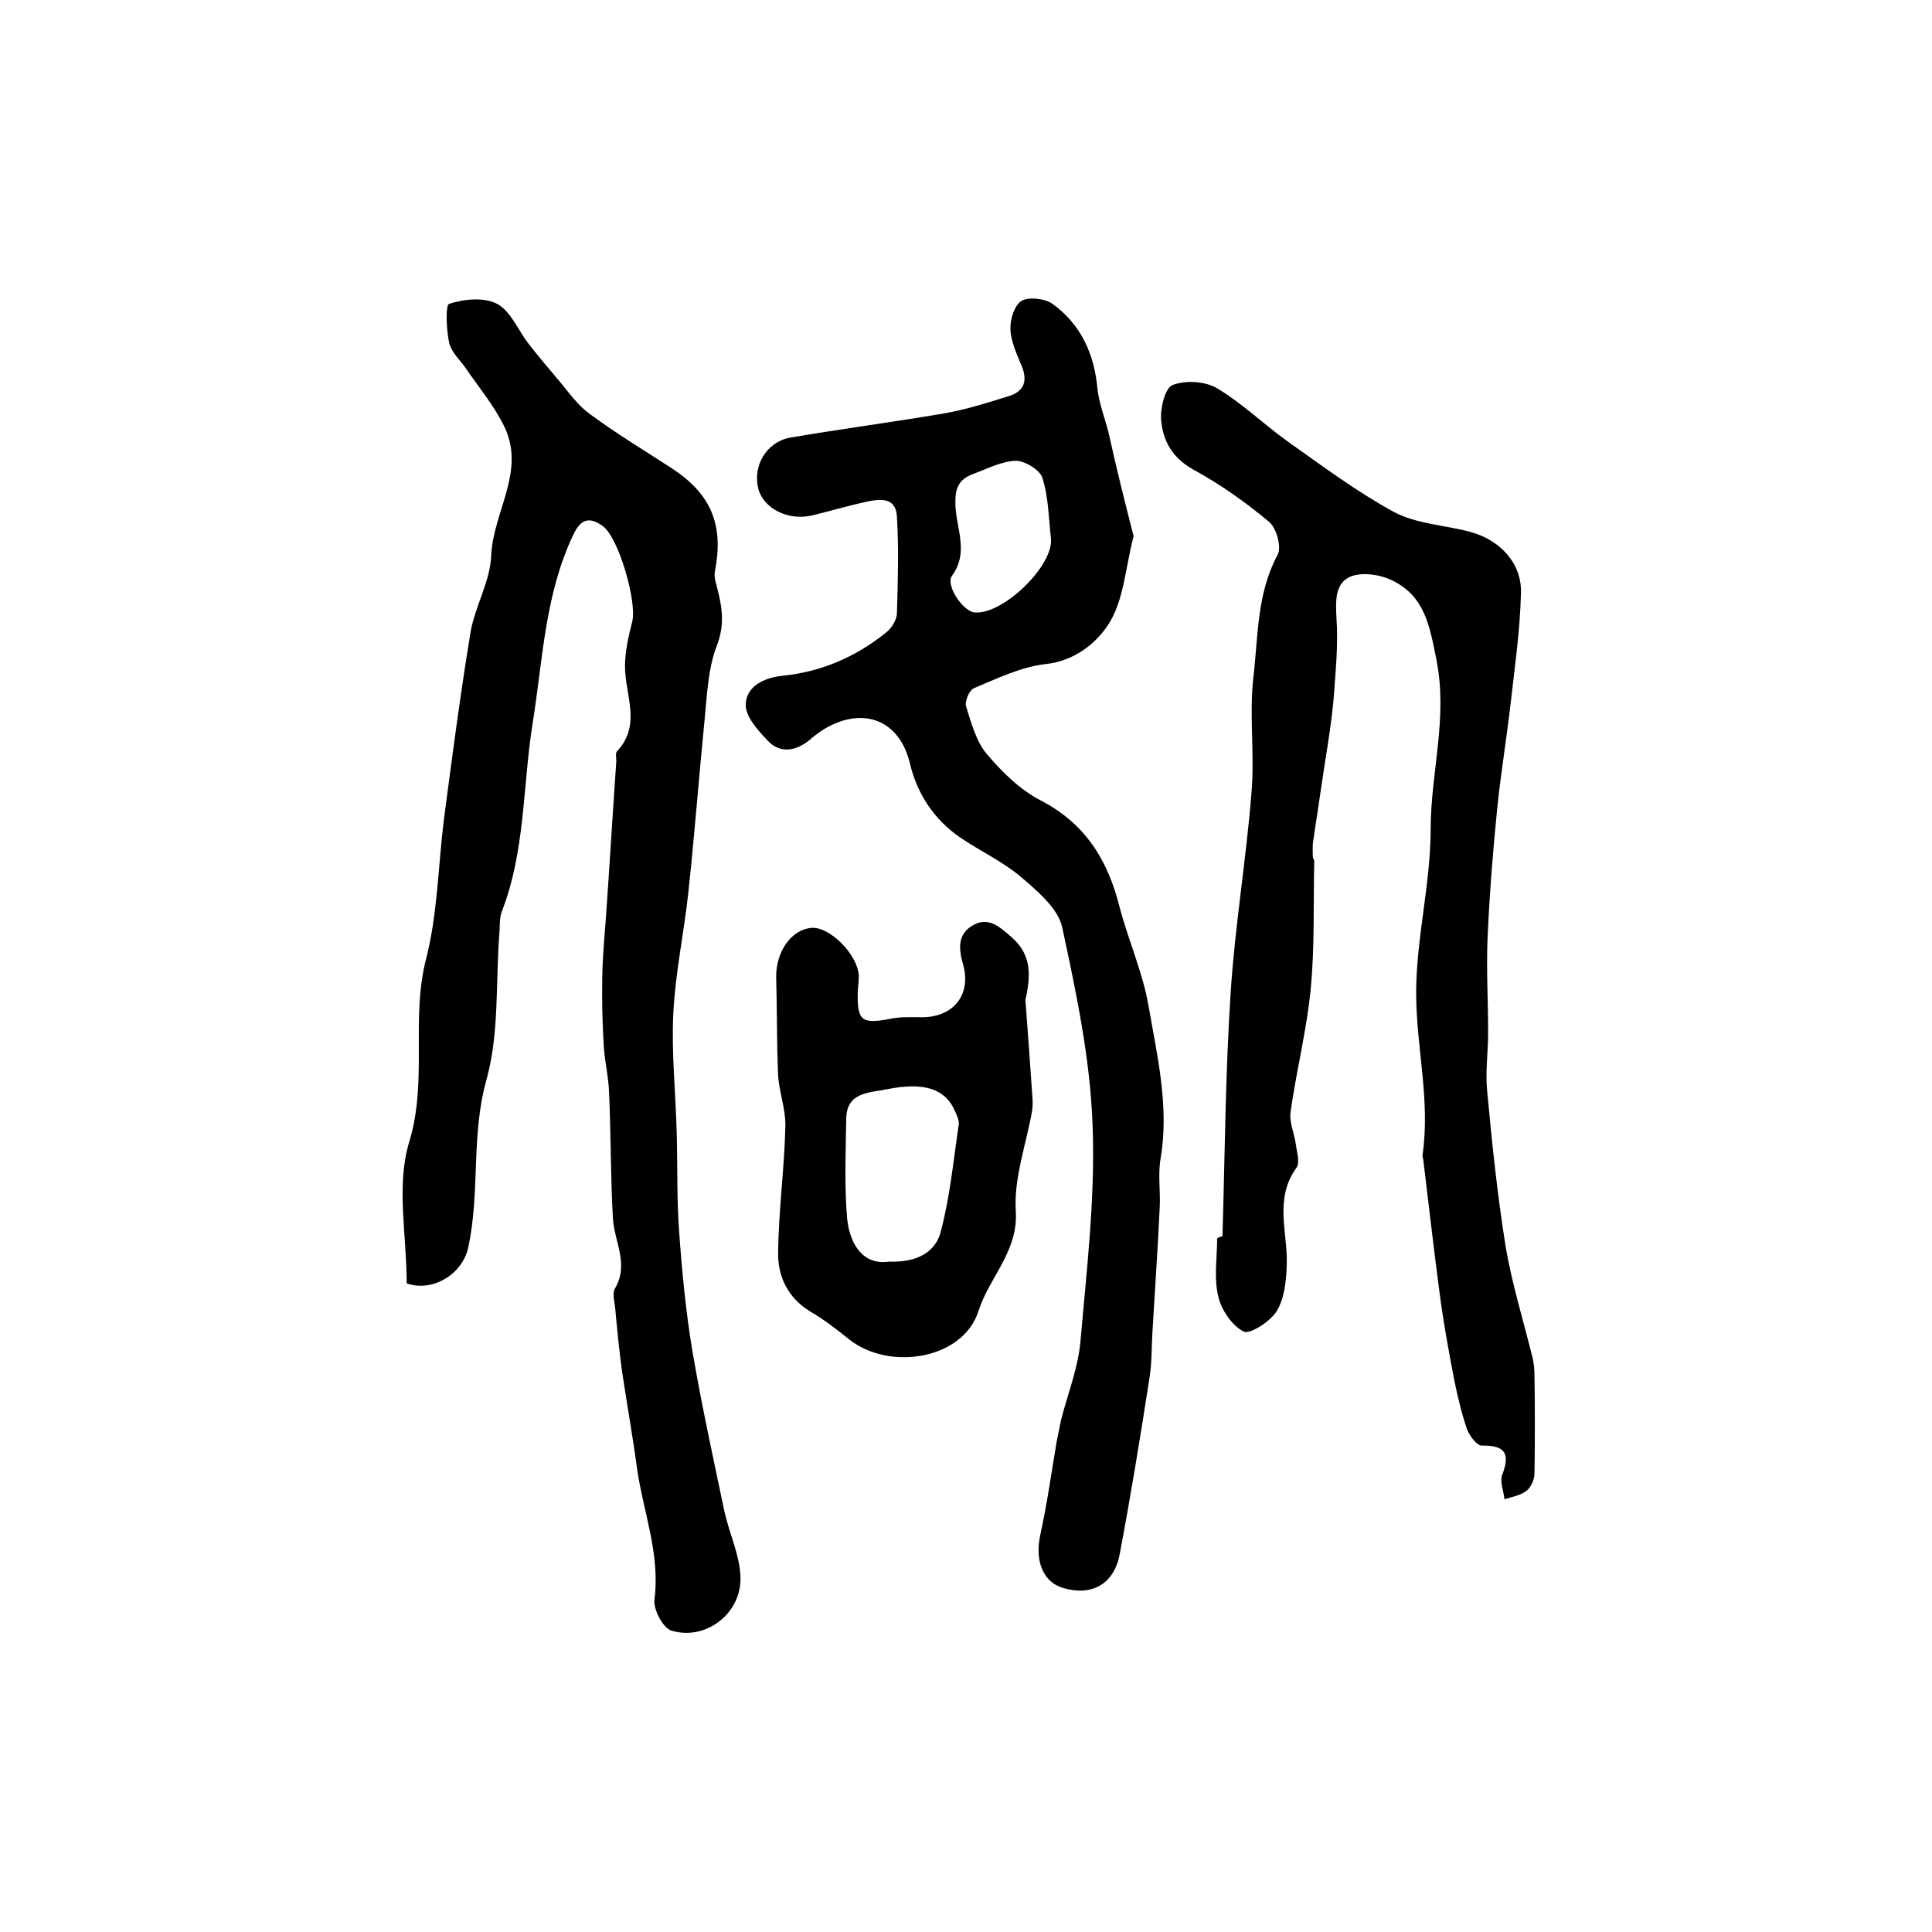 <?xml version="1.0" encoding="utf-8"?>
<!-- Generator: Adobe Illustrator 22.0.0, SVG Export Plug-In . SVG Version: 6.00 Build 0)  -->
<svg version="1.1" id="图层_1" xmlns="http://www.w3.org/2000/svg" xmlns:xlink="http://www.w3.org/1999/xlink" x="0px" y="0px"
	 viewBox="0 0 400 400" style="enable-background:new 0 0 400 400;" xml:space="preserve">
<style type="text/css">
	.st0{fill:#FFFFFF;}
</style>
<g>
	
	<path d="M84.2,265.7c0-10-2.2-20.3,0.5-29.2c3.9-12.7,0.3-25.4,3.5-37.9c2.4-9.3,2.5-19.2,3.7-28.9c1.7-12.9,3.4-25.9,5.5-38.7
		c0.9-5.4,4.1-10.6,4.3-16c0.4-9,7.1-17.3,2.8-26.5c-2.1-4.4-5.3-8.2-8.1-12.3C95.3,74.6,93.5,73,93,71c-0.6-2.7-0.8-7.9,0-8.1
		c3.1-1,7.2-1.4,9.9,0c2.8,1.5,4.3,5.3,6.4,8.1c2.1,2.7,4.3,5.3,6.5,7.9c2,2.4,3.8,5,6.3,6.8c5.4,4,11.2,7.5,16.9,11.2
		c8.3,5.4,10.9,11.8,9,21.5c-0.2,1.2,0.3,2.5,0.6,3.8c1,3.9,1.4,7.4-0.2,11.5c-1.8,4.7-2,10-2.5,15.1c-1.2,12-2.1,24.1-3.4,36.1
		c-0.9,8.3-2.7,16.6-3.1,25c-0.4,8.2,0.5,16.4,0.7,24.6c0.2,6.8,0,13.6,0.5,20.4c0.6,8.4,1.4,16.8,2.8,25.1c1.9,11.1,4.3,22,6.6,33
		c1,4.5,3.1,8.8,3.3,13.3c0.4,7.6-7.1,13.5-14.3,11.3c-1.7-0.5-3.8-4.4-3.5-6.5c1.2-9.4-2.3-18-3.6-27c-0.9-6.7-2.1-13.4-3.1-20.1
		c-0.6-4.3-1-8.5-1.4-12.8c-0.1-1.5-0.7-3.3-0.1-4.4c3-5-0.1-9.7-0.4-14.5c-0.5-8.7-0.4-17.4-0.8-26.1c-0.1-3.2-0.9-6.4-1.1-9.7
		c-0.3-4.9-0.4-9.8-0.3-14.7c0.1-4.7,0.6-9.3,0.9-14c0.7-10.1,1.3-20.2,2-30.2c0-0.7-0.2-1.6,0.1-2c5.2-5.5,1.7-11.7,1.7-17.6
		c0-3.1,0.7-6.2,1.5-9.3c1-4-2.7-17.1-6-19.7c-2.6-1.9-4.5-1.9-6.2,1.7c-5.9,12.4-6.3,25.8-8.4,38.9c-2.1,13-1.5,26.5-6.4,39.1
		c-0.5,1.3-0.4,2.9-0.5,4.4c-0.8,10.2,0,20.9-2.7,30.5c-3.2,11.5-1.3,23.1-3.7,34.4C95.9,263.9,89.4,267.6,84.2,265.7z"/>
	<path d="M253.1,256c0.5-16.9,0.6-33.8,1.7-50.6c0.9-13.8,3.2-27.4,4.3-41.2c0.7-7.9-0.5-16.1,0.4-24c1-8.5,0.7-17.3,5-25.3
		c0.9-1.6-0.2-5.6-1.8-6.9c-4.8-4-10-7.7-15.5-10.7c-4.4-2.4-6.4-5.9-6.8-10.3c-0.2-2.5,0.8-6.7,2.4-7.3c2.6-1,6.7-0.8,9.2,0.7
		c5.2,3.1,9.7,7.5,14.6,11c7.2,5.1,14.3,10.4,22,14.6c4.7,2.5,10.5,2.7,15.7,4.1c6.2,1.6,10.8,6.5,10.6,12.7
		c-0.2,8.1-1.4,16.1-2.3,24.2c-0.8,6.7-1.9,13.4-2.6,20.2c-0.9,8.9-1.6,17.8-2,26.7c-0.3,6.6,0.1,13.2,0.1,19.9
		c0,4.1-0.6,8.1-0.2,12.1c1,10.7,2.1,21.4,3.8,32c1.3,7.8,3.7,15.5,5.6,23.2c0.3,1.3,0.4,2.6,0.4,3.9c0.1,6.7,0.1,13.3,0,20
		c0,1.3-0.7,2.9-1.6,3.6c-1.2,1-3,1.3-4.6,1.8c-0.2-1.7-1-3.6-0.5-5c1.7-4.4,0.7-6.2-4.2-6.1c-1.1,0-2.6-2.1-3.1-3.5
		c-1.1-3.2-1.9-6.6-2.6-10c-1.2-6.2-2.3-12.3-3.1-18.5c-1.2-9-2.2-18-3.3-27c0-0.3-0.2-0.7-0.2-1c1.7-11.4-1.3-22.5-1.3-33.7
		c0-11.3,3-22.6,3-33.9c0-11.7,3.6-23,1.2-35.1c-1.4-7-2.4-13-8.9-16.3c-2.5-1.3-6.2-1.9-8.7-1c-3.4,1.3-3.3,5-3.1,8.6
		c0.4,5.6-0.2,11.3-0.6,16.9c-0.4,4.4-1.1,8.8-1.8,13.2c-0.8,5.3-1.6,10.7-2.4,16c-0.2,1.1-0.1,2.2-0.1,3.4c0,0.3,0.3,0.6,0.3,0.9
		c-0.2,8.7,0.1,17.5-0.7,26.1c-0.8,8.7-3,17.2-4.2,25.8c-0.3,2.2,0.8,4.5,1.1,6.8c0.2,1.6,0.9,3.7,0.1,4.8c-4.7,6.5-1.7,13.5-2,20.3
		c-0.1,3.2-0.5,6.8-2.1,9.4c-1.3,2.1-5.5,4.8-6.8,4.2c-2.5-1.3-4.7-4.6-5.3-7.4c-0.9-3.8-0.2-7.9-0.2-11.9
		C252.6,256,252.8,256,253.1,256z"/>
	<path d="M234.7,111c-1.7,6.5-2,13.4-5.3,18.4c-2.5,3.8-7,7.5-13,8.1c-5.1,0.6-10,3-14.8,5c-0.9,0.4-1.9,2.7-1.6,3.7
		c1.1,3.5,2.1,7.3,4.3,9.9c3.2,3.8,7,7.5,11.3,9.7c9.2,4.8,13.8,12.4,16.2,22c1.8,6.9,4.8,13.5,6,20.5c1.8,10.4,4.3,20.8,2.5,31.5
		c-0.6,3.4,0,6.9-0.2,10.3c-0.4,8.6-1,17.1-1.5,25.7c-0.2,3.1-0.1,6.3-0.6,9.4c-1.9,12.3-3.9,24.5-6.2,36.7
		c-1.2,6.1-5.8,8.6-11.6,6.9c-4.3-1.2-6-5.7-4.8-11.1c1.4-6.4,2.3-12.9,3.4-19.4c0.3-1.5,0.6-2.9,0.9-4.4c1.4-5.4,3.5-10.7,4-16.2
		c1.3-15,3.1-30,2.5-44.9c-0.5-13.7-3.4-27.4-6.3-40.9c-0.9-3.9-5.2-7.5-8.6-10.4c-3.8-3.2-8.4-5.3-12.5-8.1
		c-5.4-3.7-8.9-9-10.4-15.3c-2.1-8.9-9.5-12-17.7-7.2c-1.1,0.7-2.2,1.5-3.2,2.4c-2.9,2.3-6.1,2.7-8.6,0c-2-2.1-4.7-5.1-4.5-7.6
		c0.2-3.6,3.7-5.4,7.7-5.8c7.9-0.8,15.1-3.9,21.3-8.9c1.2-0.9,2.3-2.7,2.3-4.1c0.2-6.6,0.4-13.3,0-19.9c-0.2-4.2-3.6-3.7-6.4-3.1
		c-3.7,0.8-7.4,1.9-11.1,2.8c-5,1.2-10.1-1.4-11.2-5.5c-1.2-4.8,1.7-9.7,6.6-10.6c10.6-1.8,21.2-3.2,31.8-5c4.6-0.8,9-2.2,13.5-3.6
		c3.2-1,3.9-3.2,2.6-6.3c-1-2.4-2.2-5-2.3-7.5c-0.1-2,0.8-5,2.3-5.9c1.5-0.9,4.8-0.5,6.4,0.6c5.8,4.2,8.6,10.2,9.3,17.4
		c0.3,3.1,1.5,6.1,2.3,9.2C231.1,96.8,232.9,104,234.7,111z M217.6,111.6c-0.5-4.3-0.5-8.7-1.8-12.7c-0.5-1.6-3.6-3.5-5.5-3.5
		c-3,0.1-6,1.7-9,2.8c-2.8,1.1-3.6,2.9-3.5,6.2c0.1,4.9,2.9,9.9-0.7,14.8c-1.4,2,2.3,7.4,4.7,7.6C207.6,127.3,218,117.3,217.6,111.6
		z"/>
	<path d="M212.3,207c0.5,6.5,1,13.7,1.5,20.9c0,0.7,0,1.3-0.1,2c-1.2,6.9-3.8,13.9-3.4,20.7c0.6,8.5-5.5,13.8-7.7,20.8
		c-3.2,10.1-18.5,12.5-26.8,5.9c-2.6-2.1-5.2-4.1-8.1-5.8c-4.6-2.8-6.7-7.3-6.6-12.2c0.1-8.7,1.3-17.4,1.5-26.1
		c0.1-3.5-1.3-7.1-1.5-10.6c-0.3-6.7-0.2-13.5-0.4-20.2c-0.1-5.3,3.1-10,7.4-10.3c3.8-0.2,9.5,5.6,9.7,9.9c0,1-0.1,2-0.2,3
		c-0.2,6.4,0.7,7.1,6.9,5.9c1.9-0.4,4-0.3,6-0.3c6.7,0.2,10.7-4.5,8.9-10.9c-0.9-3.2-1.2-6.1,1.8-8c3.4-2.1,5.8,0.2,8.3,2.4
		C213.5,197.6,213.5,201.8,212.3,207z M184.1,261.2c4.9,0.2,9.5-1.4,10.7-6.3c1.9-7.2,2.6-14.7,3.7-22.1c0.1-0.9-0.4-1.9-0.8-2.8
		c-2-4.6-6.4-6-14-4.5c-3.9,0.8-8.5,0.6-8.5,6.3c-0.1,6.9-0.4,13.8,0.2,20.6C176,257.8,178.8,262,184.1,261.2z"/>
	
	
</g>
</svg>

